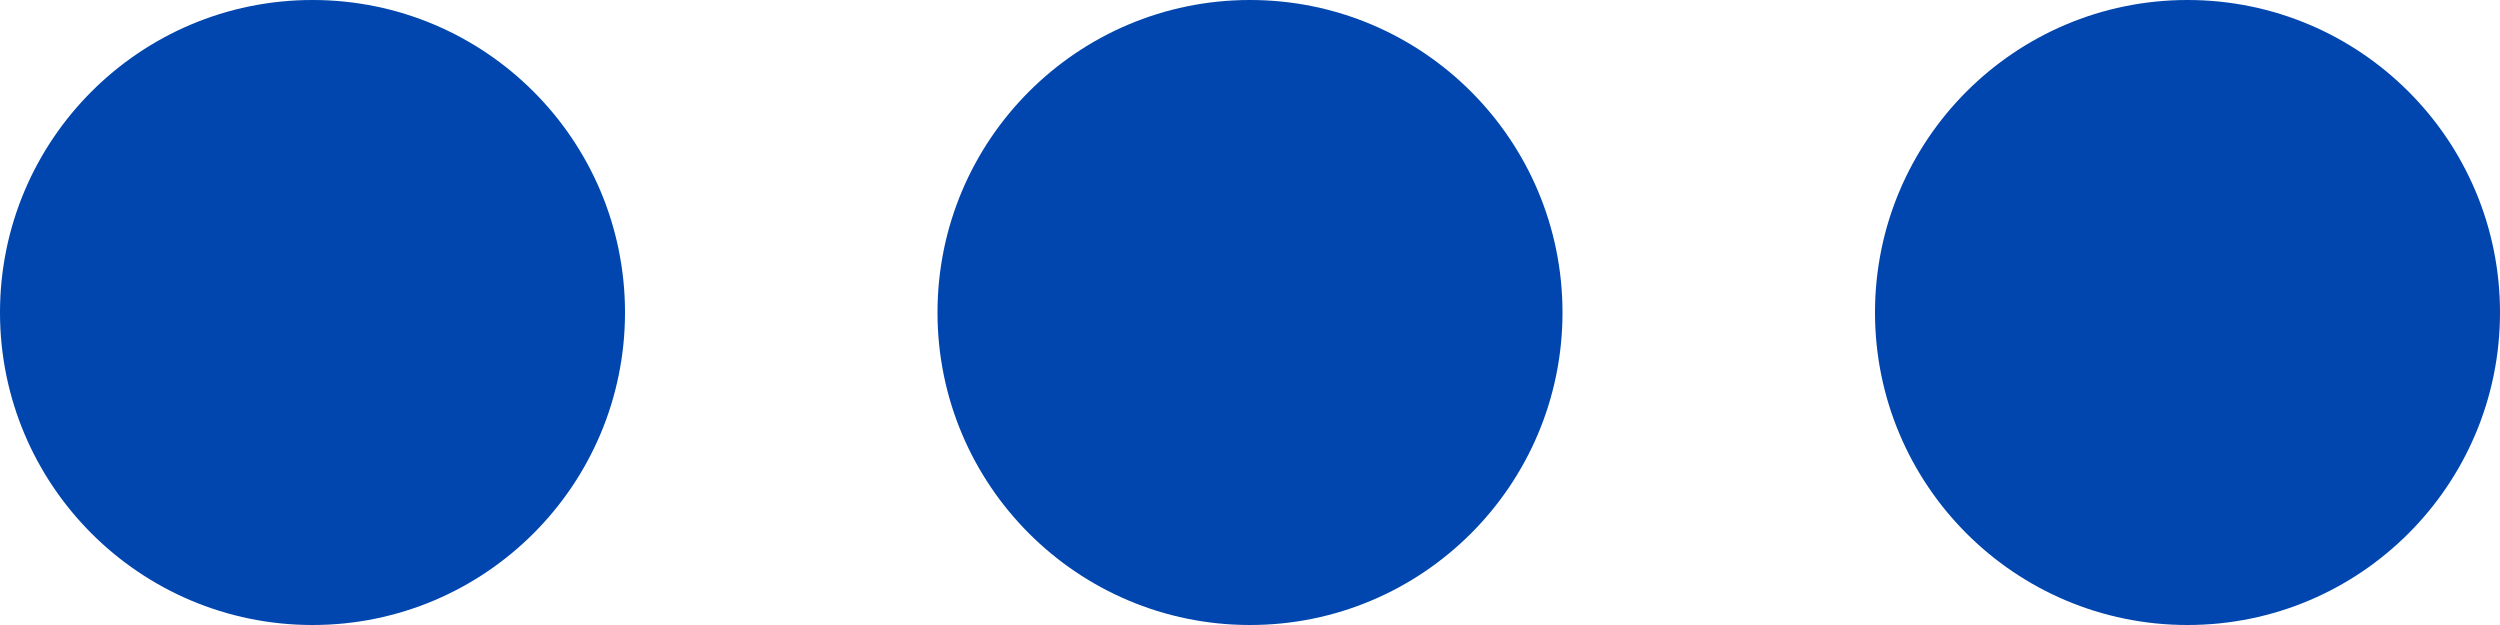 <?xml version="1.0" encoding="UTF-8"?> <svg xmlns="http://www.w3.org/2000/svg" width="40" height="10" viewBox="0 0 40 10" fill="none"> <path d="M5 9.5C2.515 9.5 0.5 7.485 0.5 5C0.5 2.515 2.515 0.5 5 0.5C7.485 0.5 9.5 2.515 9.5 5C9.5 7.485 7.485 9.5 5 9.5Z" fill="#0046AE" stroke="#0046AE"></path> <path d="M20 9.5C17.515 9.5 15.5 7.485 15.5 5C15.5 2.515 17.515 0.5 20 0.5C22.485 0.5 24.5 2.515 24.5 5C24.5 7.485 22.485 9.5 20 9.5Z" fill="#0046AE" stroke="#0046AE"></path> <path d="M35 9.5C32.515 9.5 30.5 7.485 30.5 5C30.5 2.515 32.515 0.5 35 0.5C37.485 0.5 39.5 2.515 39.5 5C39.5 7.485 37.485 9.5 35 9.5Z" fill="#0046AE" stroke="#0046AE"></path> </svg> 